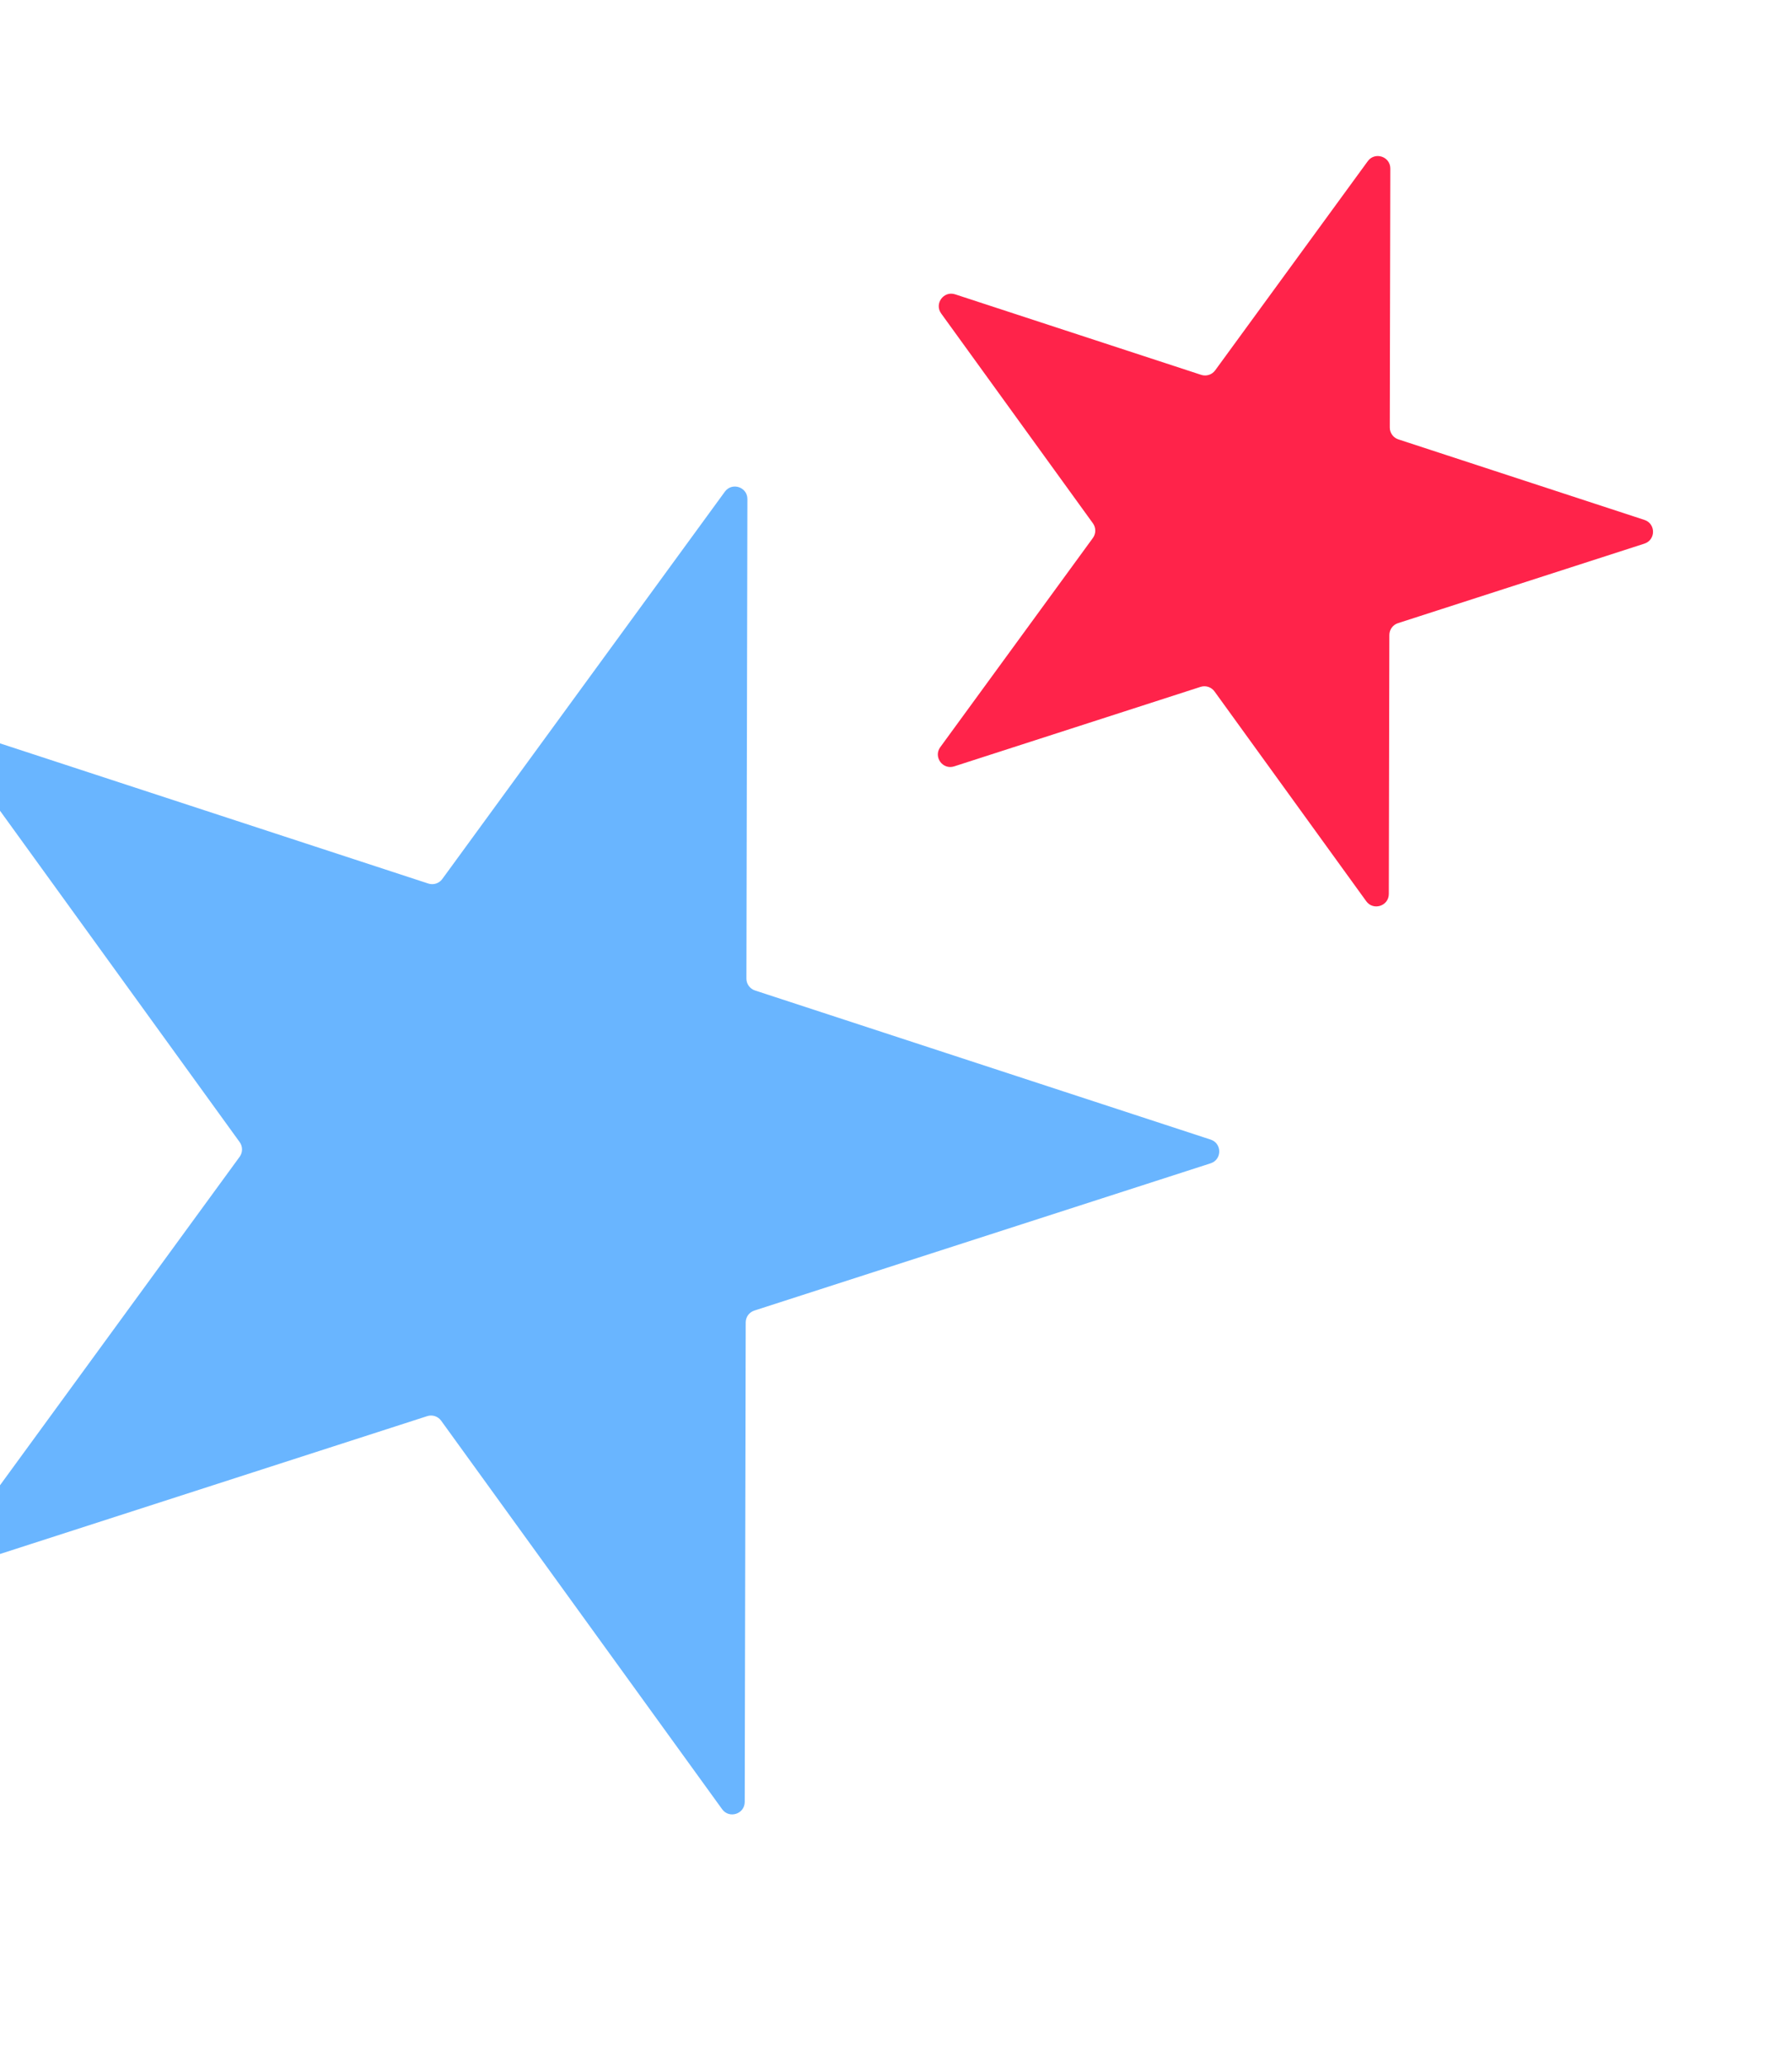 <svg xmlns="http://www.w3.org/2000/svg" width="431" height="497" viewBox="0 0 431 497" fill="none"><path d="M173.683 435.044C175.387 437.398 179.108 436.198 179.114 433.291L179.352 317.986C179.355 316.686 180.194 315.536 181.431 315.137L291.167 279.732C293.933 278.84 293.941 274.93 291.179 274.026L181.59 238.168C180.355 237.764 179.52 236.61 179.523 235.31L179.761 120.005C179.767 117.099 176.051 115.883 174.338 118.23L106.37 211.375C105.604 212.424 104.249 212.862 103.014 212.457L-6.574 176.599C-9.336 175.696 -11.641 178.854 -9.938 181.209L57.644 274.633C58.406 275.686 58.403 277.11 57.637 278.16L-10.331 371.304C-12.044 373.652 -9.752 376.82 -6.986 375.927L102.749 340.523C103.986 340.124 105.339 340.566 106.101 341.619L173.683 435.044Z" fill="#69B5FF"></path><path d="M328.599 216.709C330.302 219.064 334.024 217.863 334.03 214.957L334.158 152.692C334.161 151.392 335 150.242 336.237 149.843L395.495 130.724C398.261 129.832 398.269 125.921 395.507 125.018L336.328 105.654C335.093 105.25 334.259 104.096 334.261 102.797L334.39 40.531C334.396 37.625 330.68 36.409 328.967 38.757L292.264 89.055C291.498 90.105 290.143 90.542 288.907 90.138L229.729 70.774C226.967 69.871 224.662 73.029 226.365 75.384L262.86 125.833C263.622 126.886 263.619 128.31 262.853 129.36L226.15 179.658C224.437 182.006 226.729 185.174 229.495 184.282L288.752 165.163C289.989 164.764 291.342 165.207 292.104 166.26L328.599 216.709Z" fill="#FF234A"></path></svg>